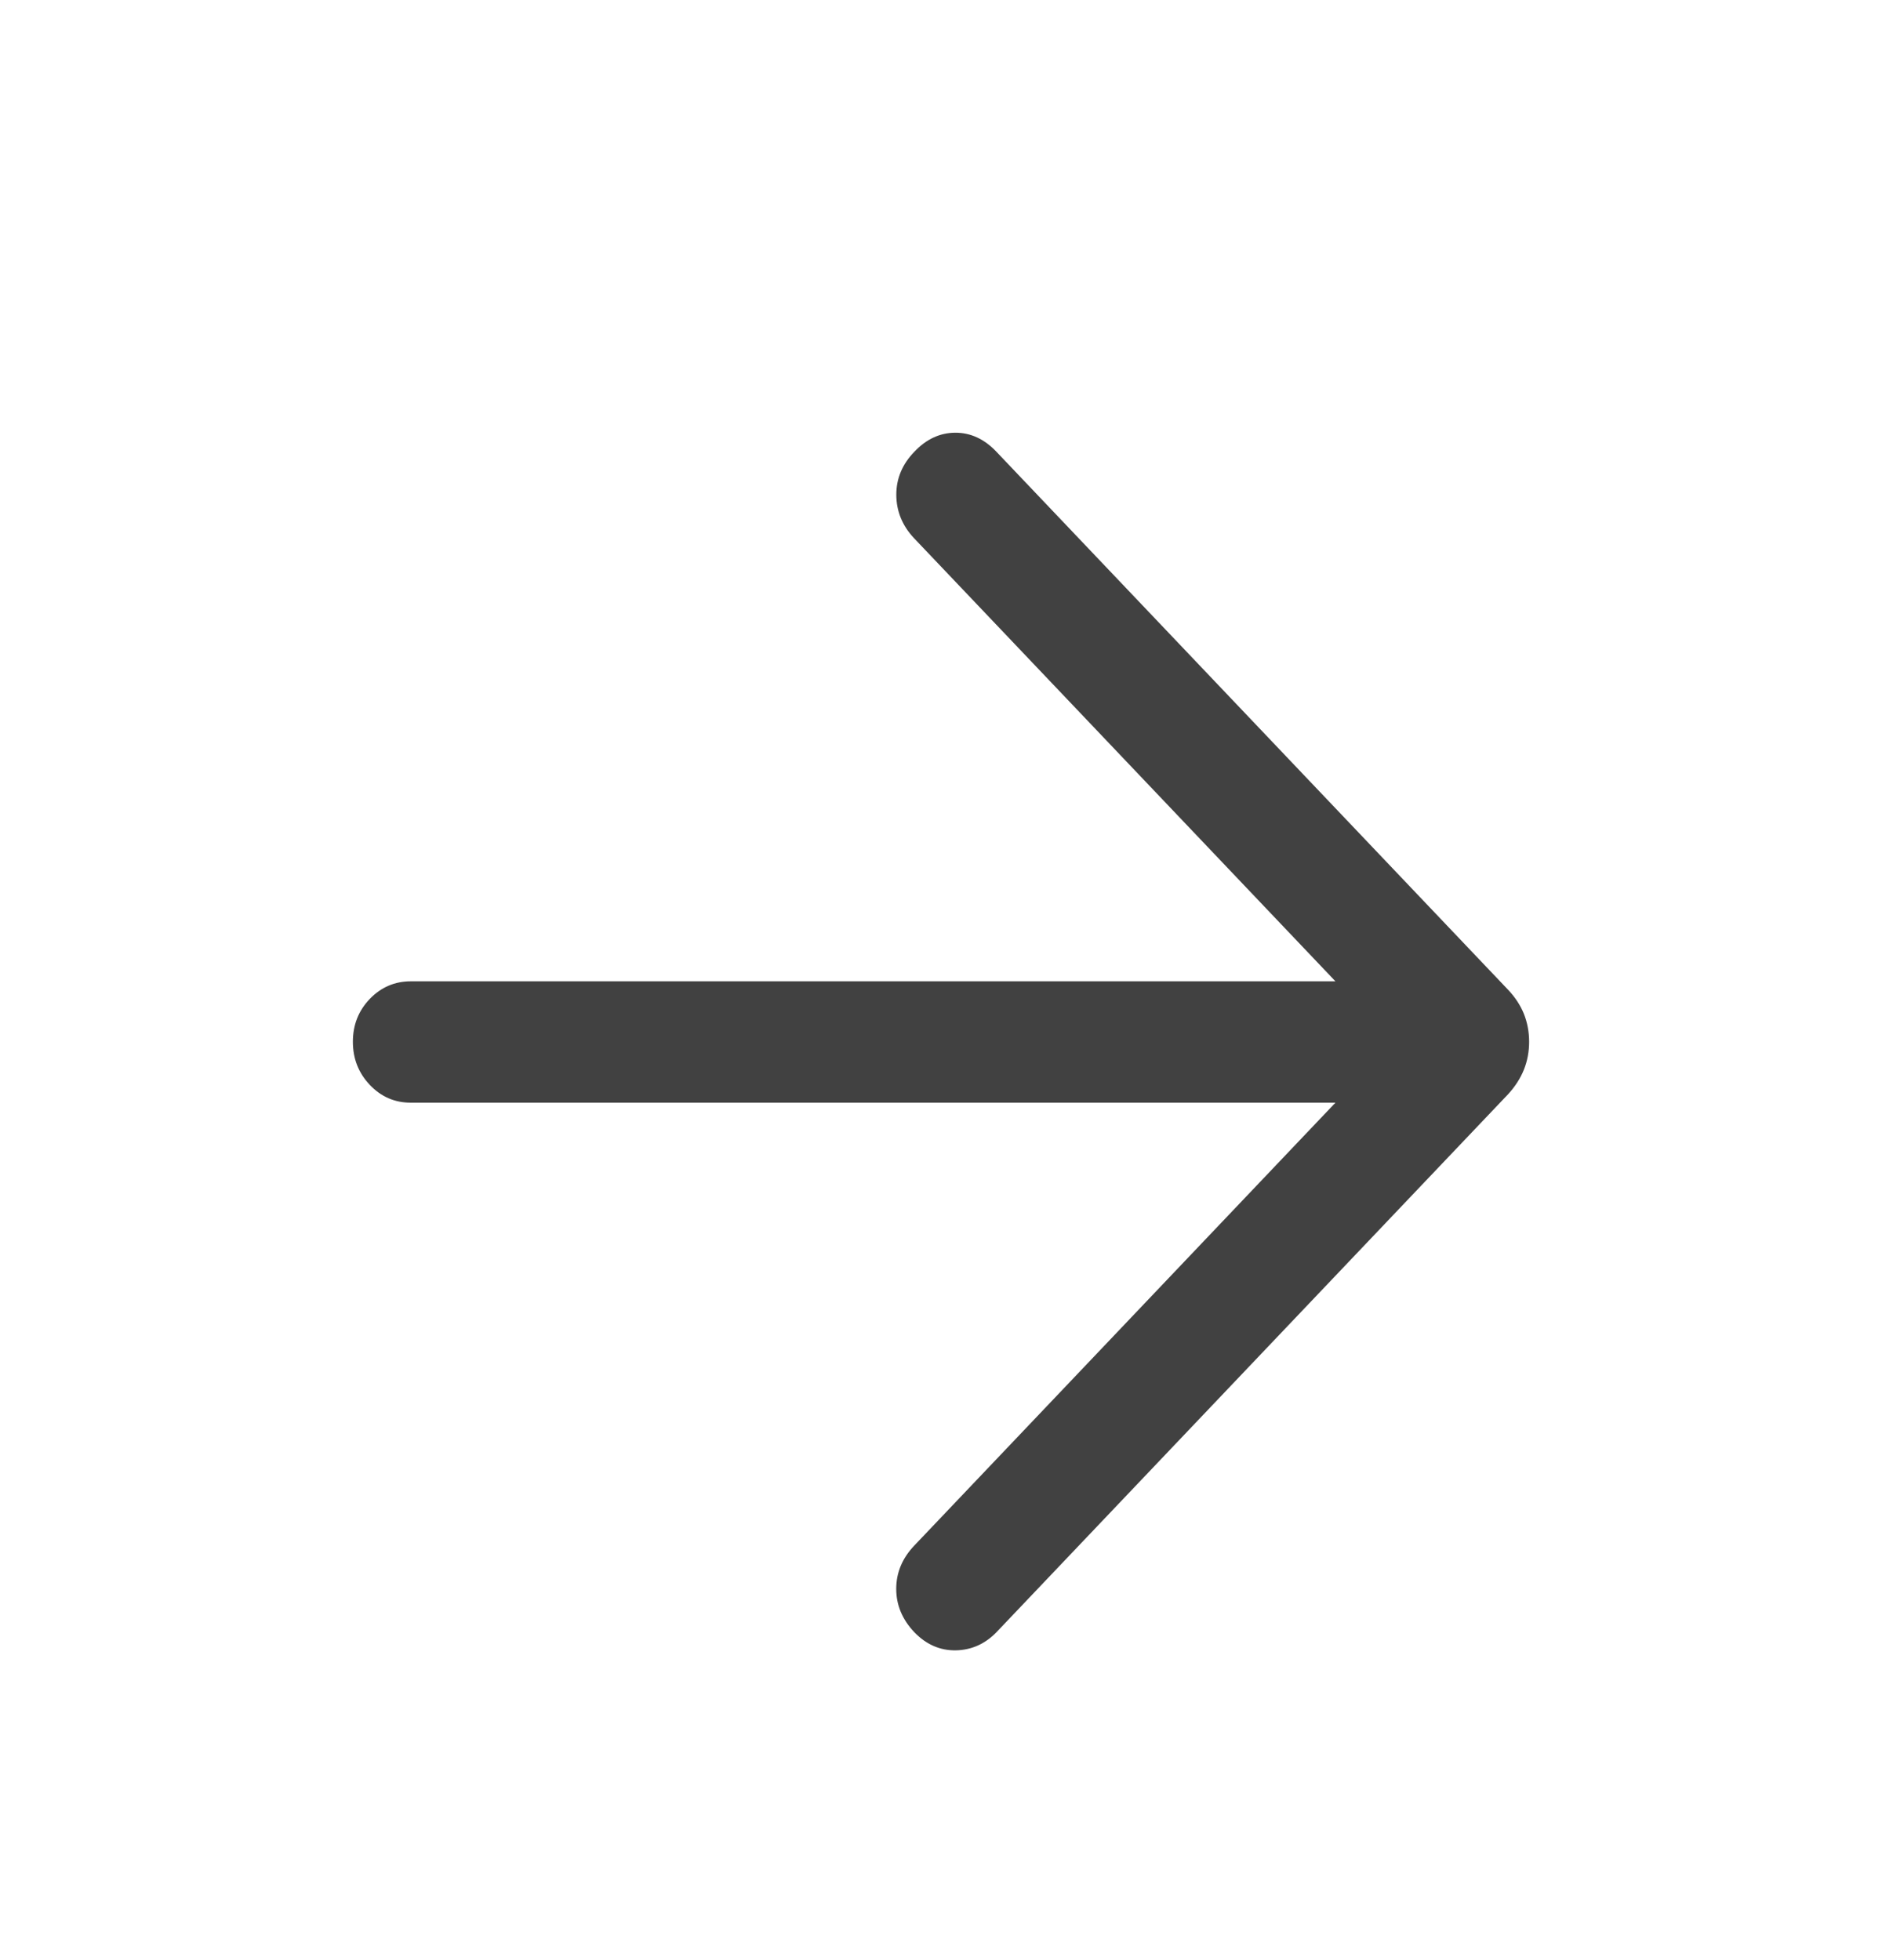 <svg width="24" height="25" viewBox="0 0 24 25" fill="none" xmlns="http://www.w3.org/2000/svg">
<path d="M17.03 12.516L11.653 6.861C11.505 6.702 11.431 6.518 11.43 6.311C11.43 6.103 11.506 5.92 11.661 5.761C11.812 5.601 11.986 5.52 12.181 5.519C12.377 5.518 12.552 5.599 12.706 5.761L19.231 12.623C19.321 12.718 19.388 12.82 19.433 12.93C19.477 13.041 19.5 13.16 19.5 13.287C19.5 13.415 19.477 13.534 19.433 13.644C19.388 13.755 19.321 13.859 19.231 13.957L12.706 20.819C12.561 20.968 12.388 21.045 12.188 21.049C11.988 21.052 11.812 20.975 11.661 20.819C11.506 20.656 11.429 20.471 11.429 20.265C11.429 20.058 11.506 19.873 11.661 19.711L17.03 14.064H5.239C5.034 14.064 4.86 13.989 4.716 13.837C4.572 13.685 4.5 13.502 4.5 13.287C4.5 13.072 4.572 12.89 4.716 12.74C4.86 12.591 5.034 12.516 5.239 12.516H17.03Z" fill="#414141"/>
</svg>
